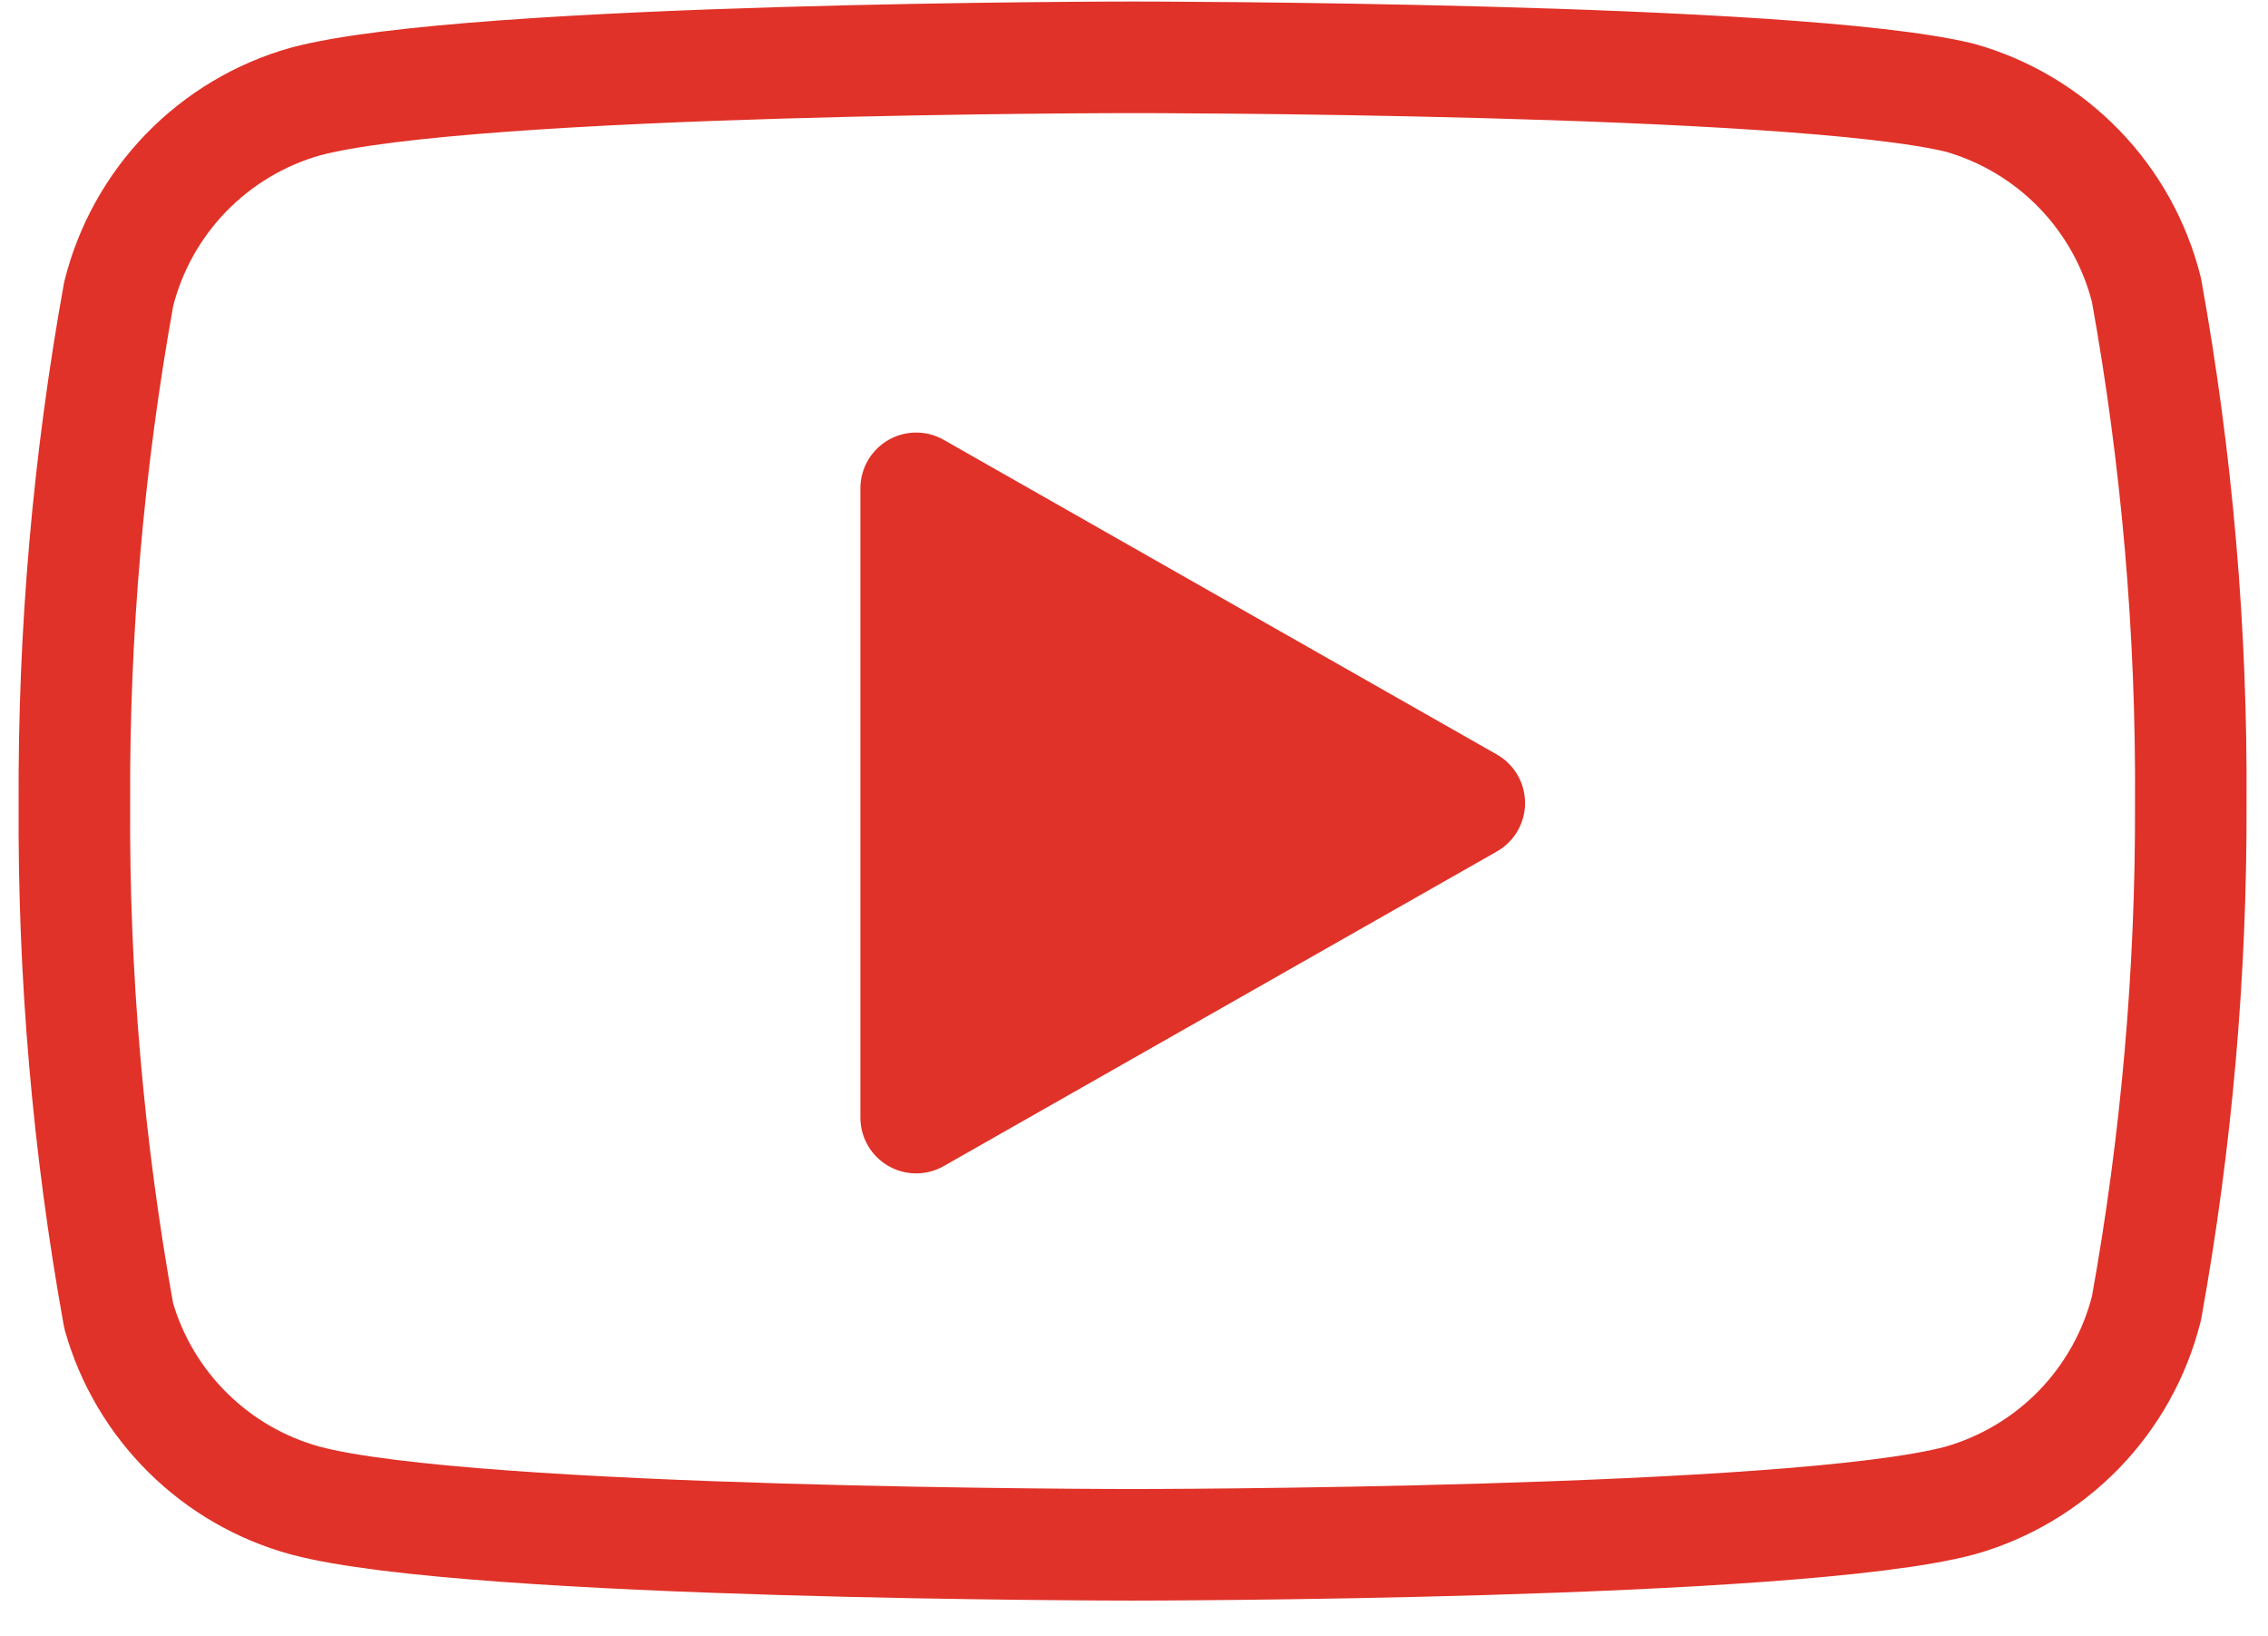 <svg width="61" height="44" viewBox="0 0 61 44" fill="none" xmlns="http://www.w3.org/2000/svg">
<path d="M57.732 7.802C57.425 6.574 56.799 5.449 55.918 4.541C55.036 3.632 53.931 2.972 52.713 2.628C48.263 1.541 30.462 1.541 30.462 1.541C30.462 1.541 12.661 1.541 8.211 2.731C6.993 3.076 5.888 3.736 5.006 4.644C4.125 5.553 3.499 6.678 3.192 7.906C2.377 12.422 1.979 17.004 2.001 21.593C1.972 26.216 2.371 30.833 3.192 35.383C3.53 36.573 4.17 37.655 5.05 38.525C5.929 39.396 7.018 40.024 8.211 40.351C12.661 41.541 30.462 41.541 30.462 41.541C30.462 41.541 48.263 41.541 52.713 40.351C53.931 40.006 55.036 39.346 55.918 38.438C56.799 37.529 57.425 36.404 57.732 35.176C58.541 30.694 58.939 26.147 58.923 21.593C58.952 16.969 58.553 12.353 57.732 7.802V7.802Z" stroke="#E03228" stroke-width="3" stroke-linecap="round" stroke-linejoin="round"/>
<path d="M24.641 30.053L39.518 21.593L24.641 13.132V30.053Z" fill="#E03228" stroke="#E03228" stroke-width="3" stroke-linecap="round" stroke-linejoin="round"/>
</svg>
